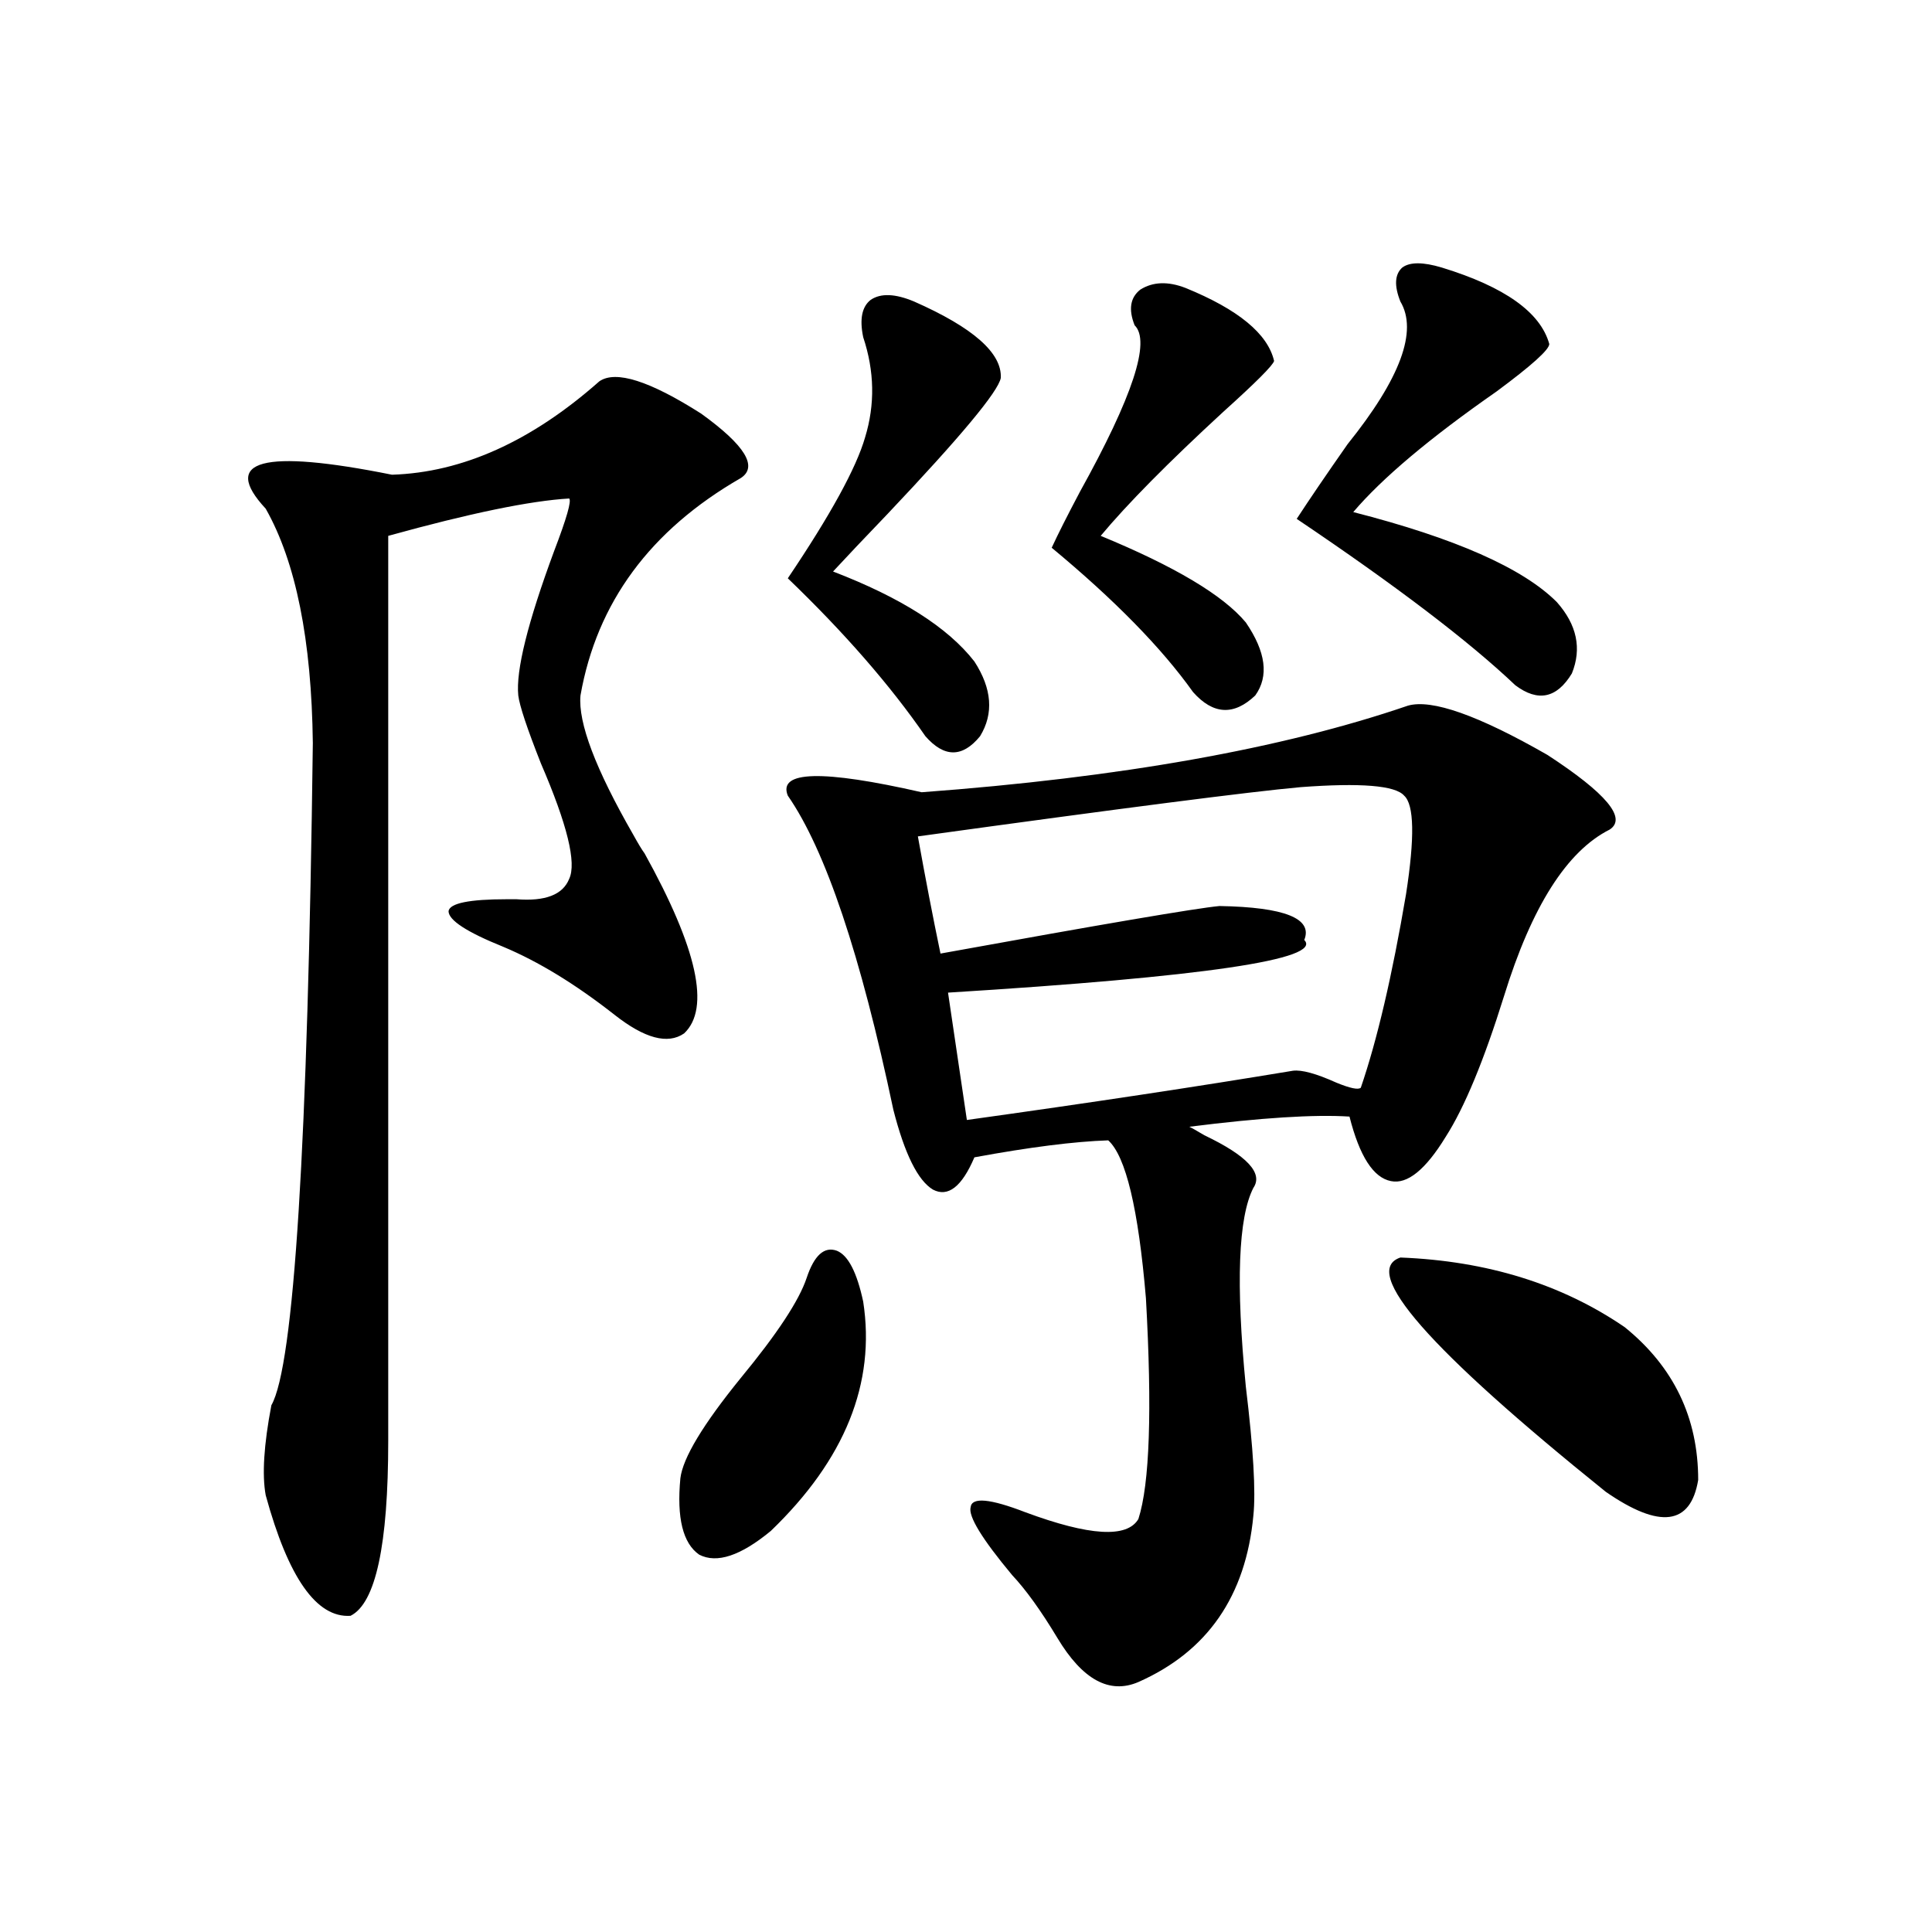 <?xml version="1.0" encoding="utf-8"?>
<!-- Generator: Adobe Illustrator 16.0.0, SVG Export Plug-In . SVG Version: 6.00 Build 0)  -->
<!DOCTYPE svg PUBLIC "-//W3C//DTD SVG 1.1//EN" "http://www.w3.org/Graphics/SVG/1.1/DTD/svg11.dtd">
<svg version="1.1" id="图层_1" xmlns="http://www.w3.org/2000/svg" xmlns:xlink="http://www.w3.org/1999/xlink" x="0px" y="0px"
	 width="1000px" height="1000px" viewBox="0 0 1000 1000" enable-background="new 0 0 1000 1000" xml:space="preserve">
<path d="M310.212,197.375c8.445-5.851,26.006-0.288,52.682,16.699c22.759,16.411,29.588,27.548,20.487,33.398
	c-46.828,26.958-74.479,64.462-82.925,112.5c-1.311,14.063,7.805,38.095,27.316,72.07c2.592,4.696,4.543,7.91,5.854,9.668
	c27.316,49.219,34.146,80.282,20.487,93.164c-8.46,5.864-20.487,2.637-36.097-9.668c-20.167-15.82-39.358-27.534-57.56-35.156
	c-18.871-7.608-28.292-13.761-28.292-18.457c0.64-4.093,10.731-6.152,30.243-6.152c1.296,0,2.927,0,4.878,0
	c14.954,1.181,24.055-2.335,27.316-10.547c3.902-8.198-0.976-28.125-14.634-59.766c-7.164-18.155-11.066-29.883-11.707-35.156
	c-1.311-12.882,4.878-37.793,18.536-74.707c6.494-16.987,9.101-26.065,7.805-27.246c-20.167,1.181-51.386,7.622-93.656,19.336
	v468.457c0,53.915-6.509,84.073-19.512,90.527c-17.561,1.167-32.194-19.624-43.901-62.402c-1.951-10.547-0.976-26.065,2.927-46.582
	c11.707-20.503,18.856-134.761,21.463-342.773c-0.656-53.312-8.78-93.741-24.39-121.289c-23.414-25.187-1.631-31.05,65.364-17.578
	C239.314,244.548,275.091,228.438,310.212,197.375z M417.526,661.438c3.902-11.714,9.101-16.397,15.609-14.063
	c5.854,2.349,10.396,11.138,13.658,26.367c6.494,42.188-9.436,81.738-47.804,118.652c-15.609,12.896-27.972,17.001-37.072,12.305
	c-8.46-5.851-11.707-19.034-9.756-39.551c1.296-10.547,11.707-27.823,31.219-51.855
	C402.237,690.441,413.624,673.165,417.526,661.438z M728.738,365.246c12.348-3.516,36.417,4.985,72.193,25.488
	c30.563,19.927,41.295,32.821,32.194,38.672c-22.118,11.138-40.334,39.853-54.633,86.133c-10.411,33.398-20.487,57.72-30.243,72.949
	c-10.411,17.001-19.847,24.609-28.292,22.852c-9.115-1.758-16.265-12.882-21.463-33.398c-18.216-1.167-45.853,0.591-82.925,5.273
	c1.296,0.591,3.902,2.06,7.805,4.395c22.104,10.547,30.563,19.638,25.365,27.246c-7.805,15.243-9.115,49.521-3.902,102.832
	c3.902,32.231,5.198,54.492,3.902,66.797c-3.902,41.597-23.749,70.313-59.511,86.133c-14.969,6.44-28.947-1.181-41.95-22.852
	c-8.46-14.063-16.265-24.911-23.414-32.52c-15.609-18.745-22.773-30.46-21.463-35.156c0.641-5.273,10.076-4.395,28.292,2.637
	c33.17,12.305,52.682,13.485,58.535,3.516c5.854-18.155,7.149-56.25,3.902-114.258c-3.902-46.28-10.411-73.526-19.512-81.738
	c-17.561,0.591-40.654,3.516-69.267,8.789c-6.509,15.243-13.658,20.806-21.463,16.699c-7.805-4.683-14.634-18.457-20.487-41.309
	c-16.92-80.269-35.121-134.473-54.633-162.598c-5.213-12.882,17.881-13.472,69.267-1.758
	C579.794,402.462,663.694,387.521,728.738,365.246z M473.135,156.066c30.563,13.485,45.518,26.669,44.877,39.551
	c-1.311,7.031-20.822,30.474-58.535,70.313c-12.362,12.896-21.798,22.852-28.292,29.883c35.121,13.485,59.511,29.004,73.169,46.582
	c9.101,14.063,10.076,26.958,2.927,38.672c-9.115,11.138-18.536,11.138-28.292,0c-18.216-26.367-41.95-53.613-71.218-81.738
	c22.104-32.808,35.441-57.129,39.999-72.949c5.198-16.987,4.878-34.277-0.976-51.855c-1.951-9.366-0.655-15.82,3.902-19.336
	C455.895,151.672,463.379,151.974,473.135,156.066z M726.787,411.828c-4.558-5.273-22.438-6.729-53.657-4.395
	c-26.021,2.349-92.04,10.849-198.044,25.488c3.902,21.685,7.805,41.899,11.707,60.645c83.9-15.229,132.024-23.429,144.387-24.609
	c33.811,0.591,48.444,6.454,43.901,17.578c9.756,9.97-51.706,19.048-184.386,27.246l9.756,65.918
	c63.078-8.789,119.342-17.276,168.776-25.488c4.543-0.577,12.027,1.47,22.438,6.152c7.149,2.938,11.372,3.817,12.683,2.637
	c8.445-24.609,16.25-58.008,23.414-100.195C732.306,433.513,731.985,416.524,726.787,411.828z M613.619,149.035
	c27.316,11.138,42.591,23.73,45.853,37.793c-0.655,2.349-9.436,11.138-26.341,26.367c-28.627,26.367-49.755,47.763-63.413,64.16
	c38.368,15.82,63.413,30.762,75.12,44.824c10.396,15.243,12.027,27.837,4.878,37.793c-11.066,10.547-21.798,9.97-32.194-1.758
	c-16.265-22.852-40.654-47.749-73.169-74.707c3.247-7.031,8.125-16.699,14.634-29.004c27.316-49.219,36.737-77.921,28.292-86.133
	c-3.262-8.198-2.286-14.351,2.927-18.457C596.699,145.821,604.504,145.52,613.619,149.035z M746.299,138.488
	c32.515,9.97,51.051,23.153,55.608,39.551c0,2.938-9.115,11.138-27.316,24.609c-34.48,24.032-59.19,44.824-74.145,62.402
	c52.682,13.485,87.803,29.004,105.363,46.582c10.396,11.728,13.003,24.032,7.805,36.914c-7.805,12.896-17.561,14.941-29.268,6.152
	c-24.069-22.852-61.797-51.554-113.168-86.133c6.494-9.956,15.274-22.852,26.341-38.672c27.316-33.976,36.417-58.585,27.316-73.828
	c-3.262-8.198-2.927-14.063,0.976-17.578C729.714,135.563,736.543,135.563,746.299,138.488z M724.836,650.891
	c44.877,1.758,83.565,13.774,116.095,36.035c25.365,20.517,38.048,46.884,38.048,79.102c-3.902,23.442-19.847,25.488-47.804,6.152
	C739.47,698.352,704.014,657.922,724.836,650.891z"/>
</svg>
